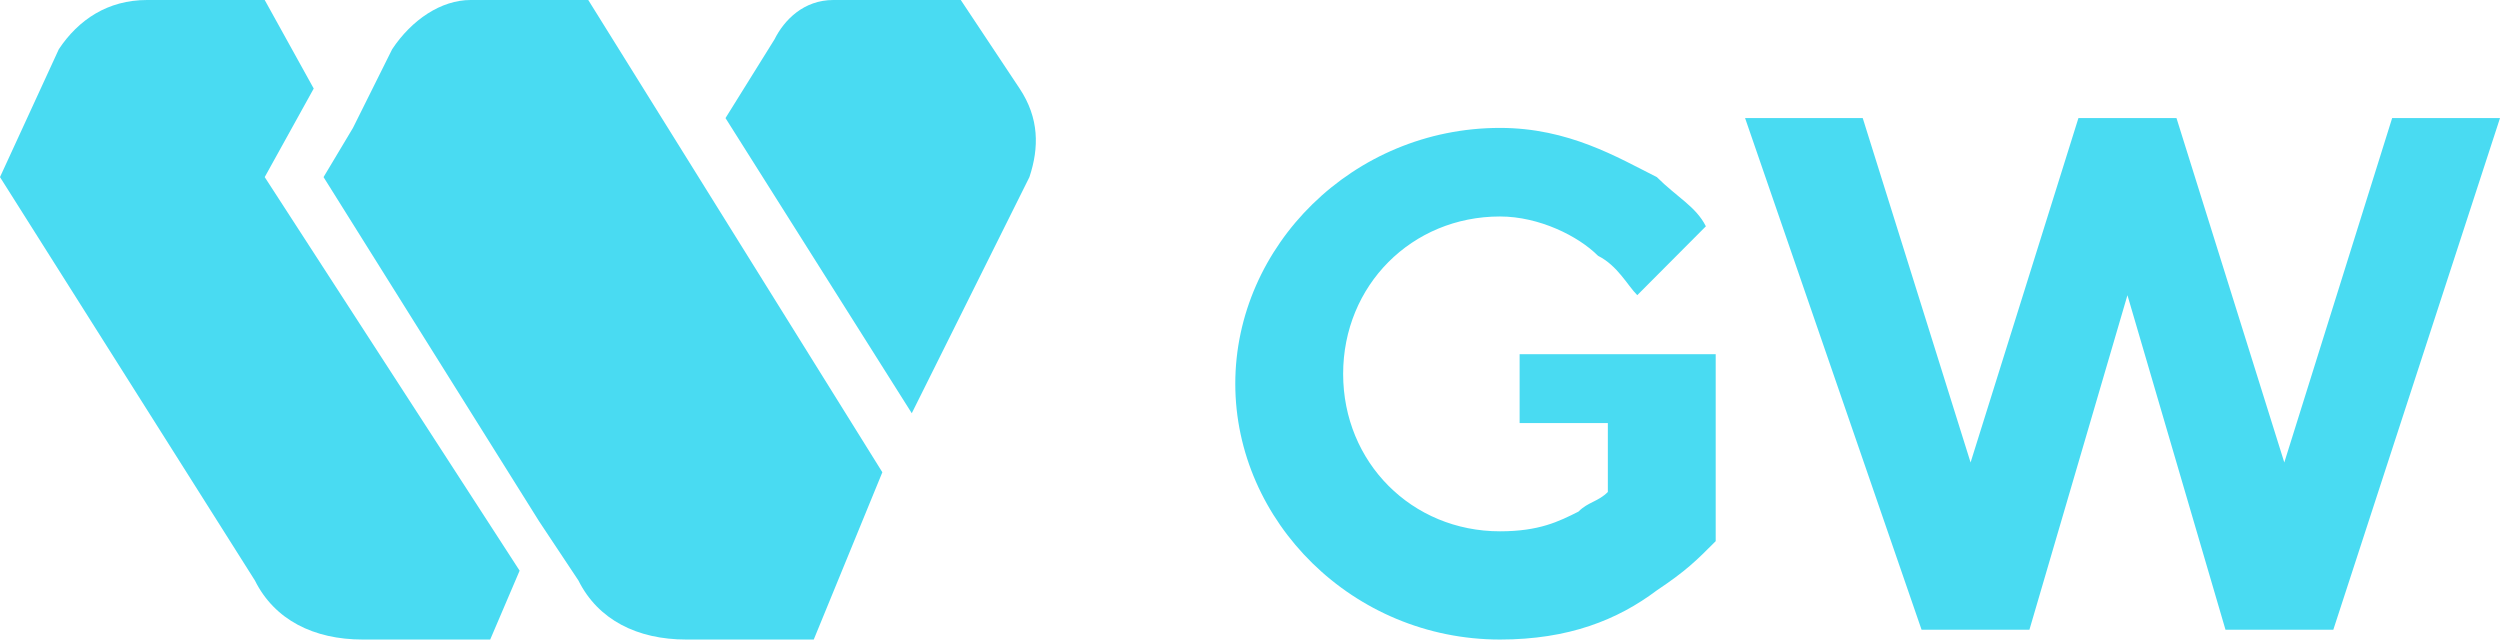 <svg width="86" height="22" viewBox="0 0 86 22" fill="none" xmlns="http://www.w3.org/2000/svg">
<path d="M35.075 3.046L33.051 0H28.667C27.655 0 26.981 0.677 26.643 1.354L24.957 4.062L31.365 14.215L35.412 6.092C35.749 5.077 35.749 4.062 35.075 3.046Z" fill="#49DBF2"/>
<path d="M20.236 0H16.189C15.177 0 14.165 0.677 13.491 1.692L12.142 4.4L11.13 6.092L18.549 17.939L19.898 19.969C20.573 21.323 21.922 22 23.608 22H27.993L30.353 16.246L20.236 0Z" fill="#49DBF2"/>
<path d="M9.106 6.092L10.792 3.046L9.106 0H5.059C3.71 0 2.698 0.677 2.024 1.692L0 6.092L8.769 19.969C9.443 21.323 10.792 22 12.478 22H16.863L17.875 19.631L9.106 6.092Z" fill="#49DBF2"/>
<path d="M52.275 12.185H59.02V18.616C58.345 19.293 58.008 19.631 56.996 20.308C55.647 21.323 53.961 22 51.6 22C46.541 22 42.494 17.939 42.494 13.2C42.494 8.462 46.541 4.4 51.6 4.4C53.961 4.4 55.647 5.416 56.996 6.093C57.671 6.77 58.345 7.108 58.682 7.785L56.322 10.154C55.984 9.816 55.647 9.139 54.973 8.8C54.298 8.123 52.949 7.447 51.6 7.447C48.565 7.447 46.204 9.816 46.204 12.862C46.204 15.908 48.565 18.277 51.6 18.277C52.949 18.277 53.623 17.939 54.298 17.6C54.635 17.262 54.973 17.262 55.31 16.924V14.554H52.275V12.185Z" fill="#49DBF2"/>
<path d="M60.031 4.062H64.078L67.788 15.909L71.498 4.062H74.871L78.58 15.909L82.29 4.062H86L80.266 21.663H76.557L73.184 10.155L69.812 21.663H66.102L60.031 4.062Z" fill="#49DBF2"/>
</svg>
